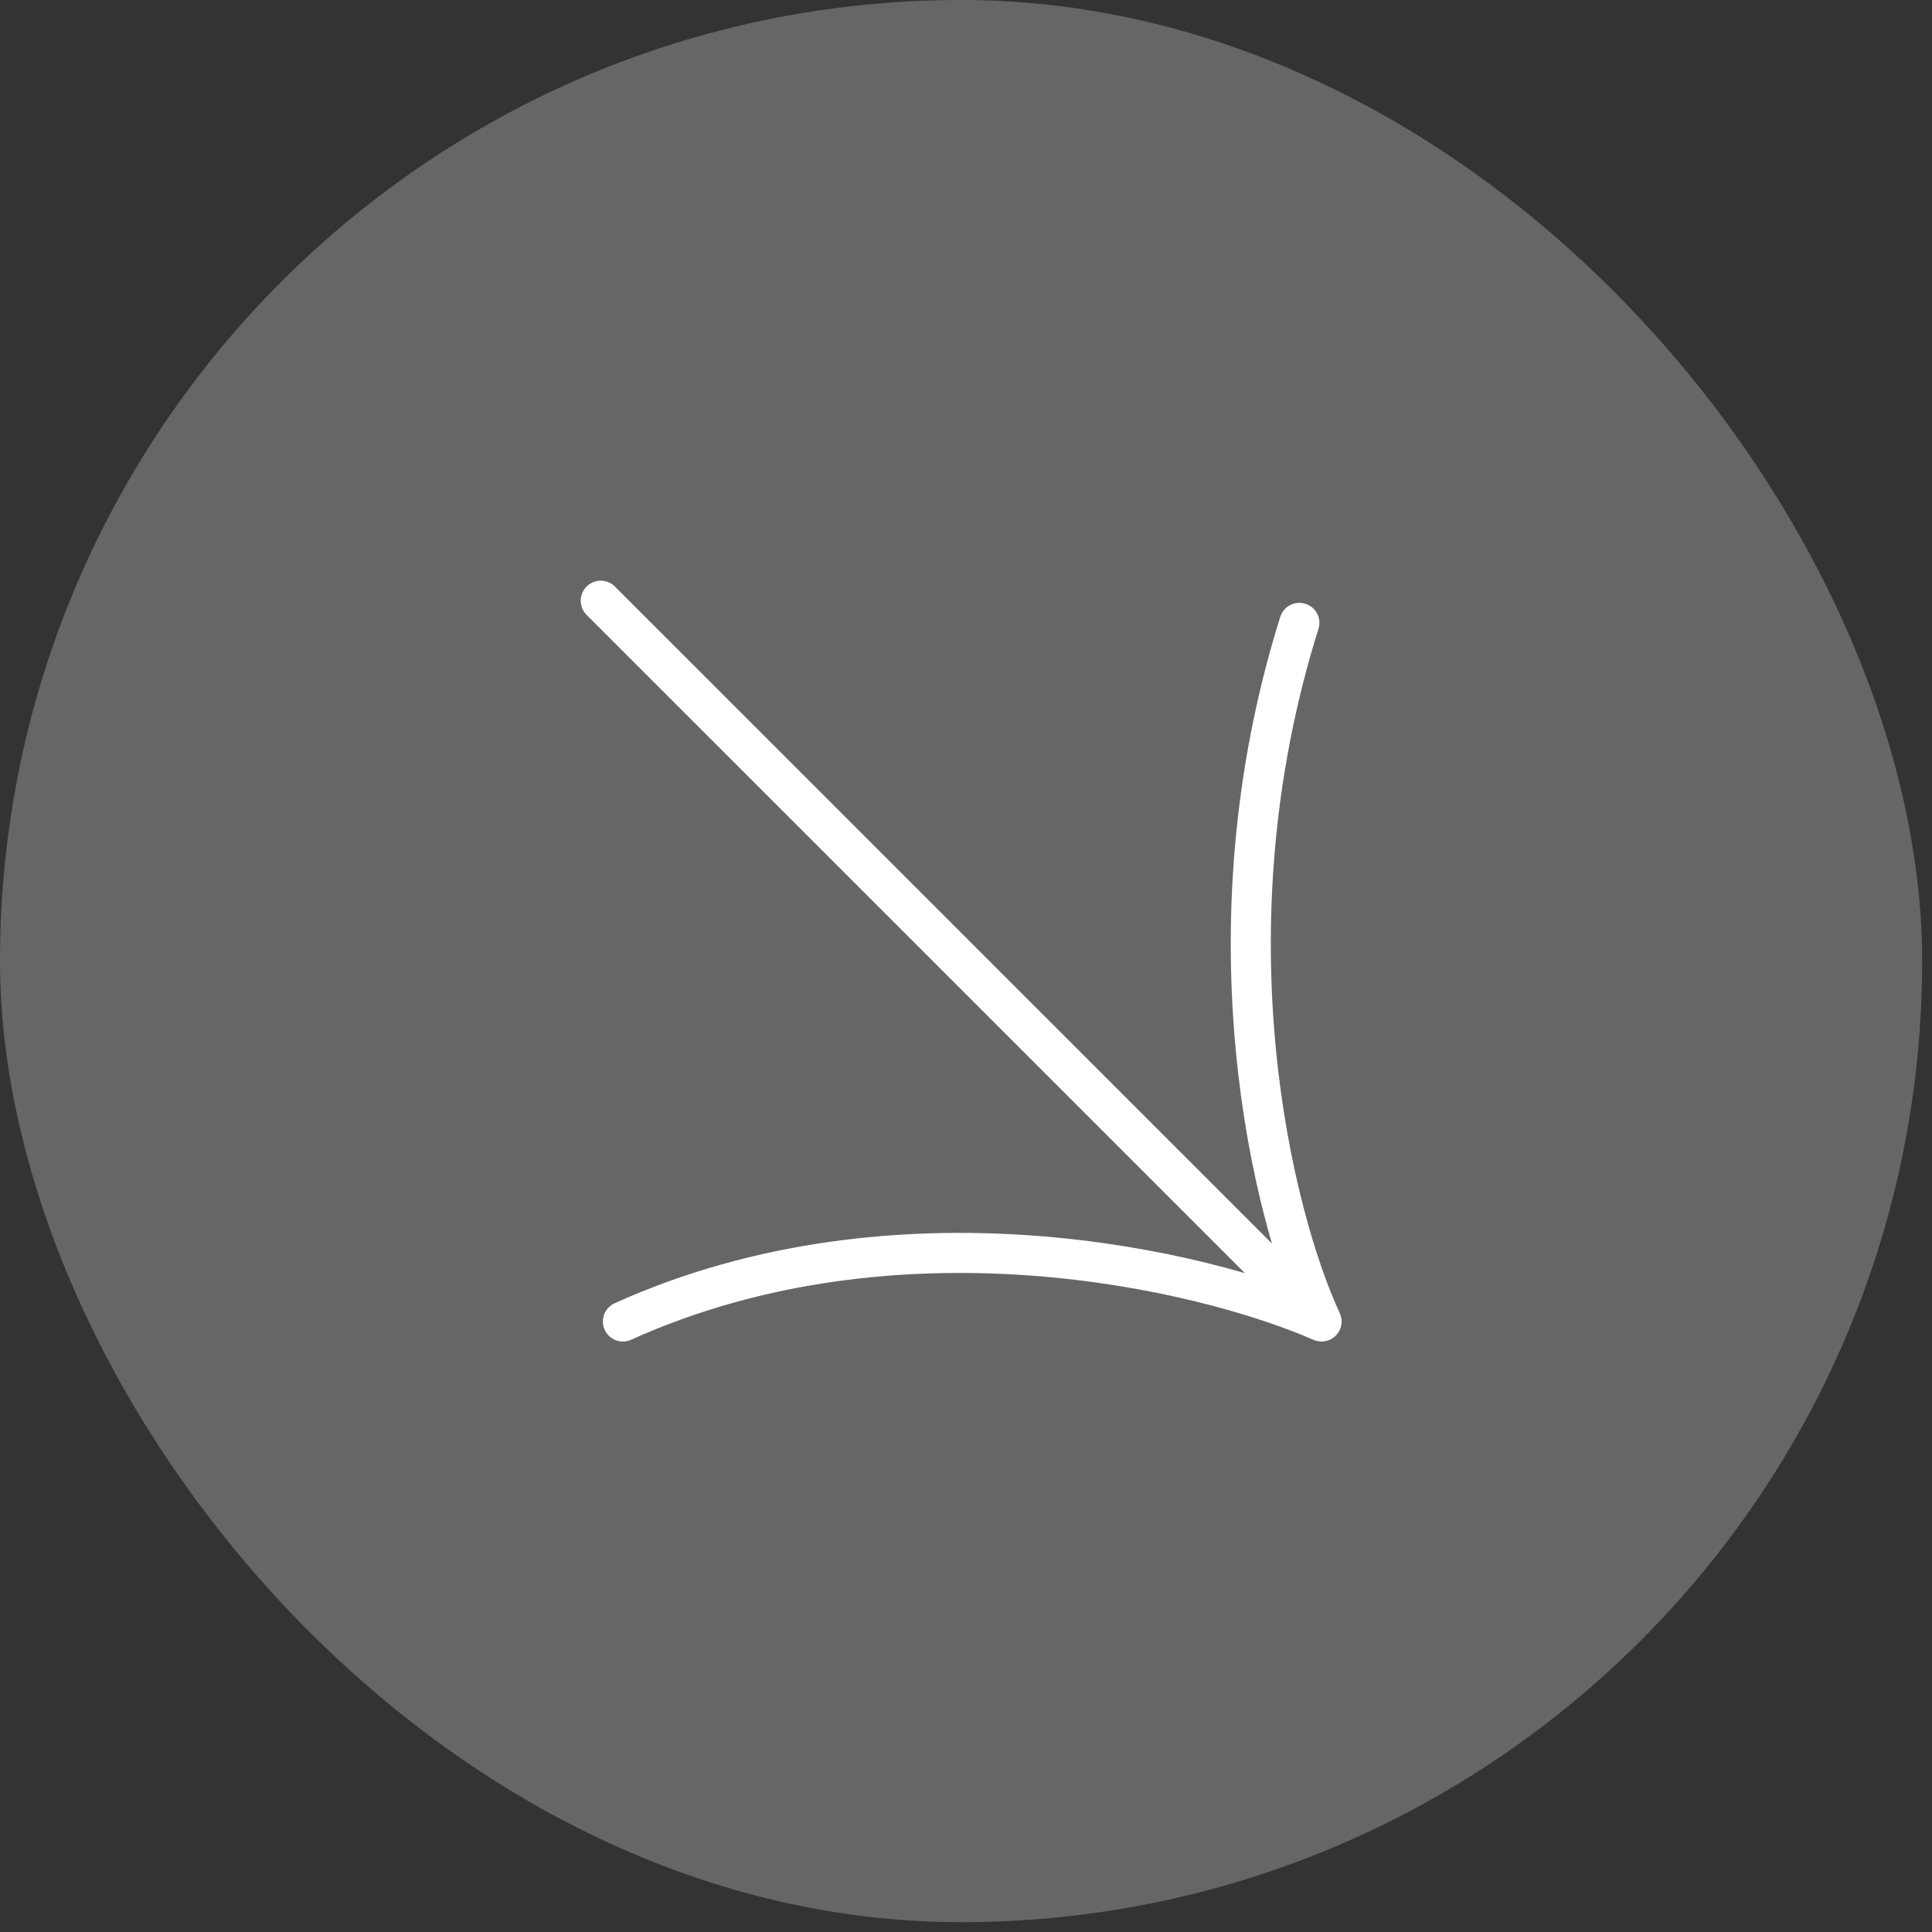 <?xml version="1.0" encoding="UTF-8"?>
<svg xmlns="http://www.w3.org/2000/svg" width="53" height="53" viewBox="0 0 53 53" fill="none">
  <rect x="0" y="0" width="53" height="53" fill="#333333" stroke="none"/>
  <rect width="52.73" height="52.73" rx="26.365" fill="white" fill-opacity="0.25"></rect>
  <path d="M16.48 16.479L36.254 36.252M36.254 36.252C33.009 34.833 24.633 32.845 17.088 36.252M36.254 36.252C34.936 33.413 32.968 25.605 35.645 17.087" stroke="white" stroke-width="1.099" stroke-linecap="round" stroke-linejoin="round"></path>
</svg>

